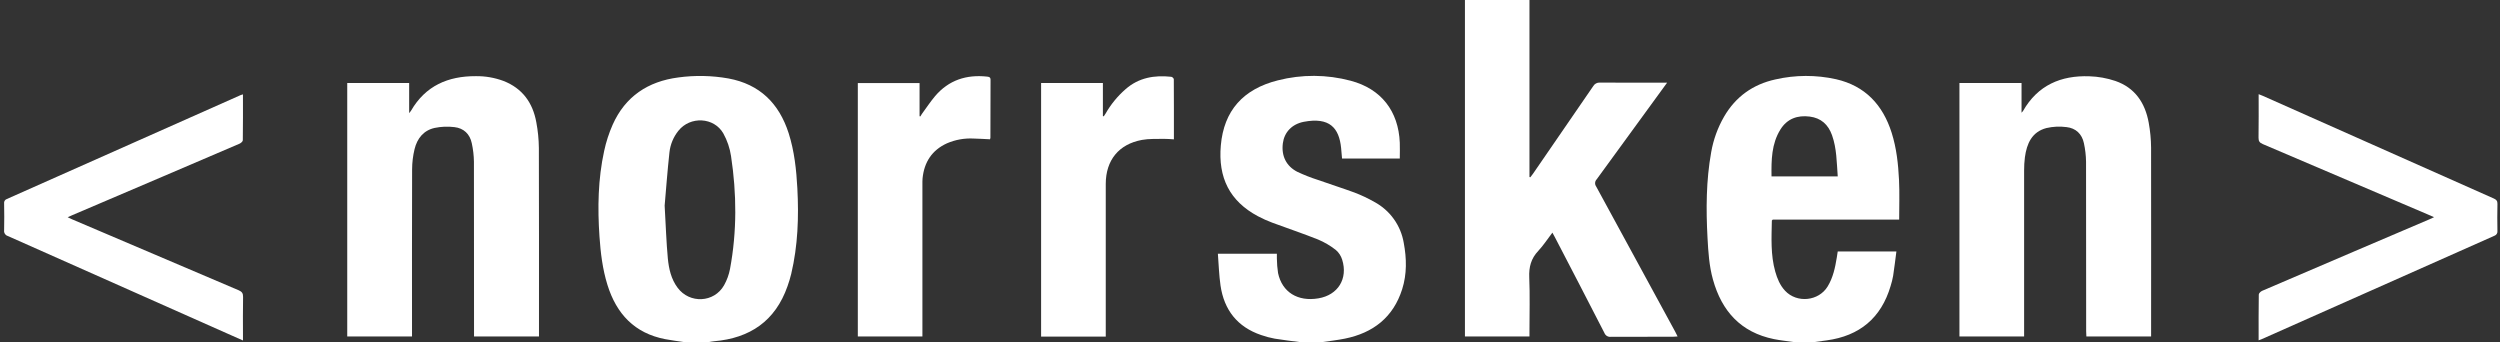 <svg width="1380" height="189" viewBox="0 0 1380 189" fill="none" xmlns="http://www.w3.org/2000/svg">
<rect x="0" y="0" width="1380" height="189" fill="#333333" stroke="none"/>
<path d="M134.122 185.376V187.94L124.866 183.841C84.689 165.98 44.512 148.128 4.335 130.285C3.659 130.088 3.077 129.65 2.698 129.054C2.319 128.458 2.169 127.744 2.276 127.045C2.402 122.134 2.357 117.214 2.276 112.304C2.192 111.788 2.294 111.259 2.565 110.812C2.835 110.365 3.256 110.03 3.751 109.866C46.824 90.76 89.873 71.626 132.899 52.465C133.295 52.316 133.701 52.193 134.113 52.095C134.113 60.706 134.158 69.065 134.032 77.424C134.032 78.074 132.998 78.986 132.233 79.311C118.123 85.395 103.995 91.443 89.849 97.455L39.64 118.884C39.011 119.155 38.39 119.453 37.364 119.922C38.354 120.383 39.038 120.744 39.739 121.042C70.406 134.137 101.078 147.198 131.756 160.227C133.555 161.003 134.212 161.915 134.176 163.919C134.023 171.059 134.122 178.281 134.122 185.376Z" fill="white"/>
<path d="M297.518 183.553V185.729H261.665V182.858C261.665 151.68 261.665 120.501 261.611 89.313C261.561 85.867 261.163 82.434 260.423 79.068C259.362 73.941 255.926 70.745 250.835 70.167C247.204 69.722 243.525 69.871 239.942 70.61C233.844 71.955 230.264 76.405 228.833 82.345C227.949 85.998 227.496 89.743 227.484 93.502C227.376 123.29 227.43 153.079 227.43 182.867V185.738H191.676V45.822H225.856V62.431C226.477 61.637 226.756 61.393 226.891 61.105C234.887 47.321 247.345 41.977 262.636 42.04C267.852 41.971 273.035 42.867 277.927 44.685C288.388 48.756 294.118 56.763 296.052 67.523C296.936 72.196 297.406 76.938 297.455 81.695C297.563 115.654 297.518 149.604 297.518 183.553Z" fill="white"/>
<path d="M546.707 76.128C546.653 76.388 546.575 76.641 546.473 76.886C543.388 76.742 540.347 76.543 537.298 76.471C532.311 76.224 527.333 77.123 522.744 79.098C514.451 82.871 510.152 89.487 509.252 98.46C509.144 99.598 509.171 100.762 509.171 101.908V185.723H473.516V45.861H507.597V64.158L508.047 64.257C508.425 63.644 508.766 62.994 509.189 62.452C511.492 59.302 513.687 56.016 516.169 53.055C523.707 44.209 533.439 41.077 544.791 42.277C545.969 42.404 546.788 42.575 546.779 44.083C546.716 54.779 546.725 65.449 546.707 76.128Z" fill="white"/>
<path d="M647.995 76.919C646.017 76.82 644.218 76.603 642.419 76.649C638.389 76.748 634.26 76.513 630.33 77.235C617.557 79.6 610.397 88.447 610.379 101.491C610.343 128.571 610.343 155.676 610.379 182.804V185.792H574.688V45.822H608.796V64.038L609.246 64.237C609.579 63.749 609.956 63.28 610.244 62.756C613.131 57.679 616.85 53.126 621.245 49.288C628.558 42.816 637.247 41.39 646.556 42.392C647.078 42.446 647.932 43.24 647.941 43.701C648.013 54.668 647.995 65.636 647.995 76.919Z" fill="white"/>
<path d="M774.006 159.626C769.086 175.179 757.95 183.781 742.335 186.932C738.306 187.744 734.24 188.187 730.129 188.8H717.276C712.778 188.196 708.191 187.699 703.685 186.941C701.126 186.478 698.609 185.811 696.156 184.946C683.059 180.487 675.684 171.162 673.714 157.522C672.895 151.799 672.733 145.986 672.266 140.046H704.836C704.836 140.949 704.782 141.852 704.836 142.755C704.868 145.436 705.088 148.111 705.493 150.761C707.723 161.296 716.385 166.621 727.773 164.681C738.567 162.875 744.152 153.849 740.887 143.368C740.252 141.257 739.021 139.376 737.343 137.952C734.34 135.602 731.036 133.665 727.521 132.193C719.219 128.88 710.719 126.055 702.335 122.932C699.614 121.918 696.96 120.726 694.393 119.366C678.742 111.016 672.329 98.027 673.894 80.28C675.567 61.152 686.154 49.191 705.376 44.353C718.574 40.985 732.412 41.059 745.574 44.57C762.376 49.011 771.973 61.305 772.684 78.79C772.801 81.616 772.684 84.459 772.684 87.501H740.806C740.635 85.588 740.482 83.629 740.294 81.679C739.178 70.621 733.943 64.528 719.695 67.236C713.003 68.536 708.902 73.14 708.137 79.079C707.238 85.976 709.936 91.654 716.053 94.813C719.775 96.57 723.609 98.078 727.53 99.326C734.231 101.71 741.022 103.84 747.696 106.295C751.485 107.739 755.157 109.474 758.679 111.486C762.914 113.759 766.575 116.974 769.381 120.885C772.188 124.797 774.065 129.301 774.87 134.053C776.48 142.673 776.651 151.267 774.006 159.626Z" fill="white"/>
<path d="M923.59 185.872C912.112 185.872 900.635 185.872 889.157 185.926C888.419 186.012 887.673 185.849 887.036 185.464C886.399 185.078 885.908 184.491 885.64 183.795C876.574 166.139 867.45 148.503 858.269 130.889C857.891 130.158 857.477 129.445 856.92 128.416C854.221 131.936 851.937 135.511 849.085 138.535C845.119 142.741 843.913 147.408 844.147 153.122C844.561 163.052 844.264 173.09 844.264 183.073V185.718H808.645V0H844.264V97.716L844.741 97.851C845.227 97.219 845.739 96.605 846.189 95.946C857.271 79.824 868.346 63.714 879.416 47.617C879.779 46.959 880.322 46.419 880.979 46.06C881.637 45.7 882.383 45.536 883.131 45.586C894.536 45.676 905.933 45.631 917.311 45.631H920.253C919.443 46.768 918.975 47.436 918.454 48.095C906.095 65.084 893.721 82.063 881.332 99.033C880.848 99.544 880.555 100.207 880.504 100.91C880.453 101.614 880.647 102.312 881.053 102.888C895.649 129.589 910.199 156.321 924.705 183.082C925.137 183.868 925.514 184.671 926.036 185.727C925.065 185.808 924.327 185.872 923.59 185.872Z" fill="white"/>
<path d="M1187.41 183.324V185.725H1151.68C1151.64 184.75 1151.56 183.793 1151.56 182.827C1151.56 151.658 1151.56 120.479 1151.5 89.309C1151.45 85.86 1151.06 82.424 1150.32 79.055C1149.25 73.927 1145.82 70.723 1140.72 70.163C1137.02 69.671 1133.26 69.848 1129.62 70.687C1121.61 72.79 1118.77 79.262 1117.75 86.791C1117.44 89.228 1117.3 91.683 1117.31 94.138C1117.31 123.698 1117.31 153.261 1117.31 182.827V185.716H1081.61V45.8H1115.89V62.229C1116.19 61.918 1116.47 61.586 1116.73 61.236C1124.82 47.036 1137.64 41.566 1153.3 42.108C1158.2 42.255 1163.05 43.124 1167.69 44.69C1178.49 48.418 1184.12 56.794 1186.09 67.735C1186.92 72.261 1187.36 76.853 1187.4 81.456C1187.46 115.442 1187.41 149.392 1187.41 183.324Z" fill="white"/>
<path d="M1378.58 127.36C1378.67 127.953 1378.55 128.56 1378.24 129.072C1377.93 129.584 1377.44 129.969 1376.88 130.159C1334.02 149.169 1291.17 168.21 1248.32 187.281C1247.92 187.461 1247.49 187.587 1246.76 187.849C1246.76 179.183 1246.71 170.897 1246.85 162.574C1246.85 161.861 1247.94 160.868 1248.74 160.525C1265.81 153.159 1282.9 145.841 1300.01 138.572L1341.17 121.006C1341.86 120.717 1342.53 120.383 1343.6 119.886C1342.12 119.245 1340.99 118.731 1339.84 118.243C1309.59 105.323 1279.33 92.421 1249.06 79.536C1247.35 78.805 1246.68 77.966 1246.71 76.025C1246.84 68.126 1246.77 60.228 1246.77 51.986C1247.67 52.347 1248.38 52.582 1249.04 52.889C1291.55 71.791 1334.05 90.681 1376.55 109.559C1378 110.2 1378.64 110.914 1378.59 112.583C1378.46 117.53 1378.5 122.441 1378.58 127.36Z" fill="white"/>
<path d="M440.141 103.992C439.592 93.71 438.504 83.501 435.356 73.571C430.049 57.052 419.363 46.491 402.075 43.304C392.936 41.682 383.602 41.496 374.407 42.754C357.721 44.938 345.164 53.18 338.175 68.868C336.129 73.51 334.562 78.35 333.498 83.311C330.098 98.883 329.828 114.689 330.908 130.522C331.519 139.549 332.608 148.575 335.315 157.268C340.298 173.291 350.3 183.943 367.157 187.21C370.593 187.878 374.074 188.293 377.537 188.817H391.281C392.252 188.664 393.206 188.447 394.186 188.366C413.975 186.687 427.98 177.199 434.708 157.99C435.512 155.751 436.197 153.47 436.759 151.157C440.438 135.613 440.977 119.834 440.141 103.992ZM402.974 148.44C402.371 151.608 401.259 154.657 399.682 157.467C394.204 167.144 380.649 167.757 374.038 158.83C370.44 154.019 369.208 148.359 368.641 142.645C367.813 133.717 367.535 124.735 366.887 113.497C367.615 105.174 368.389 94.631 369.531 84.133C370.005 79.747 371.729 75.591 374.497 72.163C380.991 64.039 394.123 64.617 399.286 73.662C401.438 77.543 402.876 81.781 403.532 86.173C406.68 106.917 406.824 127.732 402.974 148.44Z" fill="white"/>
<path d="M978.581 121.209H1048.34C1048.34 113.789 1048.61 106.576 1048.26 99.4C1047.83 90.581 1046.89 81.788 1044.2 73.303C1039.31 57.867 1029.55 47.396 1013.51 43.731C1002.48 41.28 991.043 41.317 980.029 43.84C967.67 46.548 958.081 53.363 951.686 64.394C948.19 70.454 945.784 77.085 944.58 83.982C941.774 99.653 941.693 115.45 942.547 131.283C942.97 139.019 943.447 146.755 945.543 154.292C950.418 171.831 960.996 183.467 979.21 187.186C982.808 187.917 986.406 188.269 990.058 188.793H1001.54L1008.33 187.89C1026.46 185.407 1038.4 175.577 1043.63 157.84C1044.21 156.012 1044.67 154.148 1045.01 152.261C1045.69 147.829 1046.21 143.379 1046.81 138.82H1014.42C1014.24 140.03 1014.08 141.086 1013.91 142.142C1013.01 147.693 1011.86 153.182 1008.9 158.065C1003.92 166.298 991.866 167.489 985.336 160.466C982.547 157.451 981.036 153.786 979.939 149.914C977.33 140.671 977.879 131.21 978.059 121.768C978.077 121.651 978.275 121.543 978.581 121.209ZM982.781 71.498C986.514 65.495 992.235 63.491 998.972 64.349C1005.2 65.143 1009.17 68.727 1011.28 74.63C1013.88 81.924 1013.84 89.534 1014.43 97.36H977.879C977.762 88.315 977.852 79.433 982.781 71.498Z" fill="white"/>
</svg>
